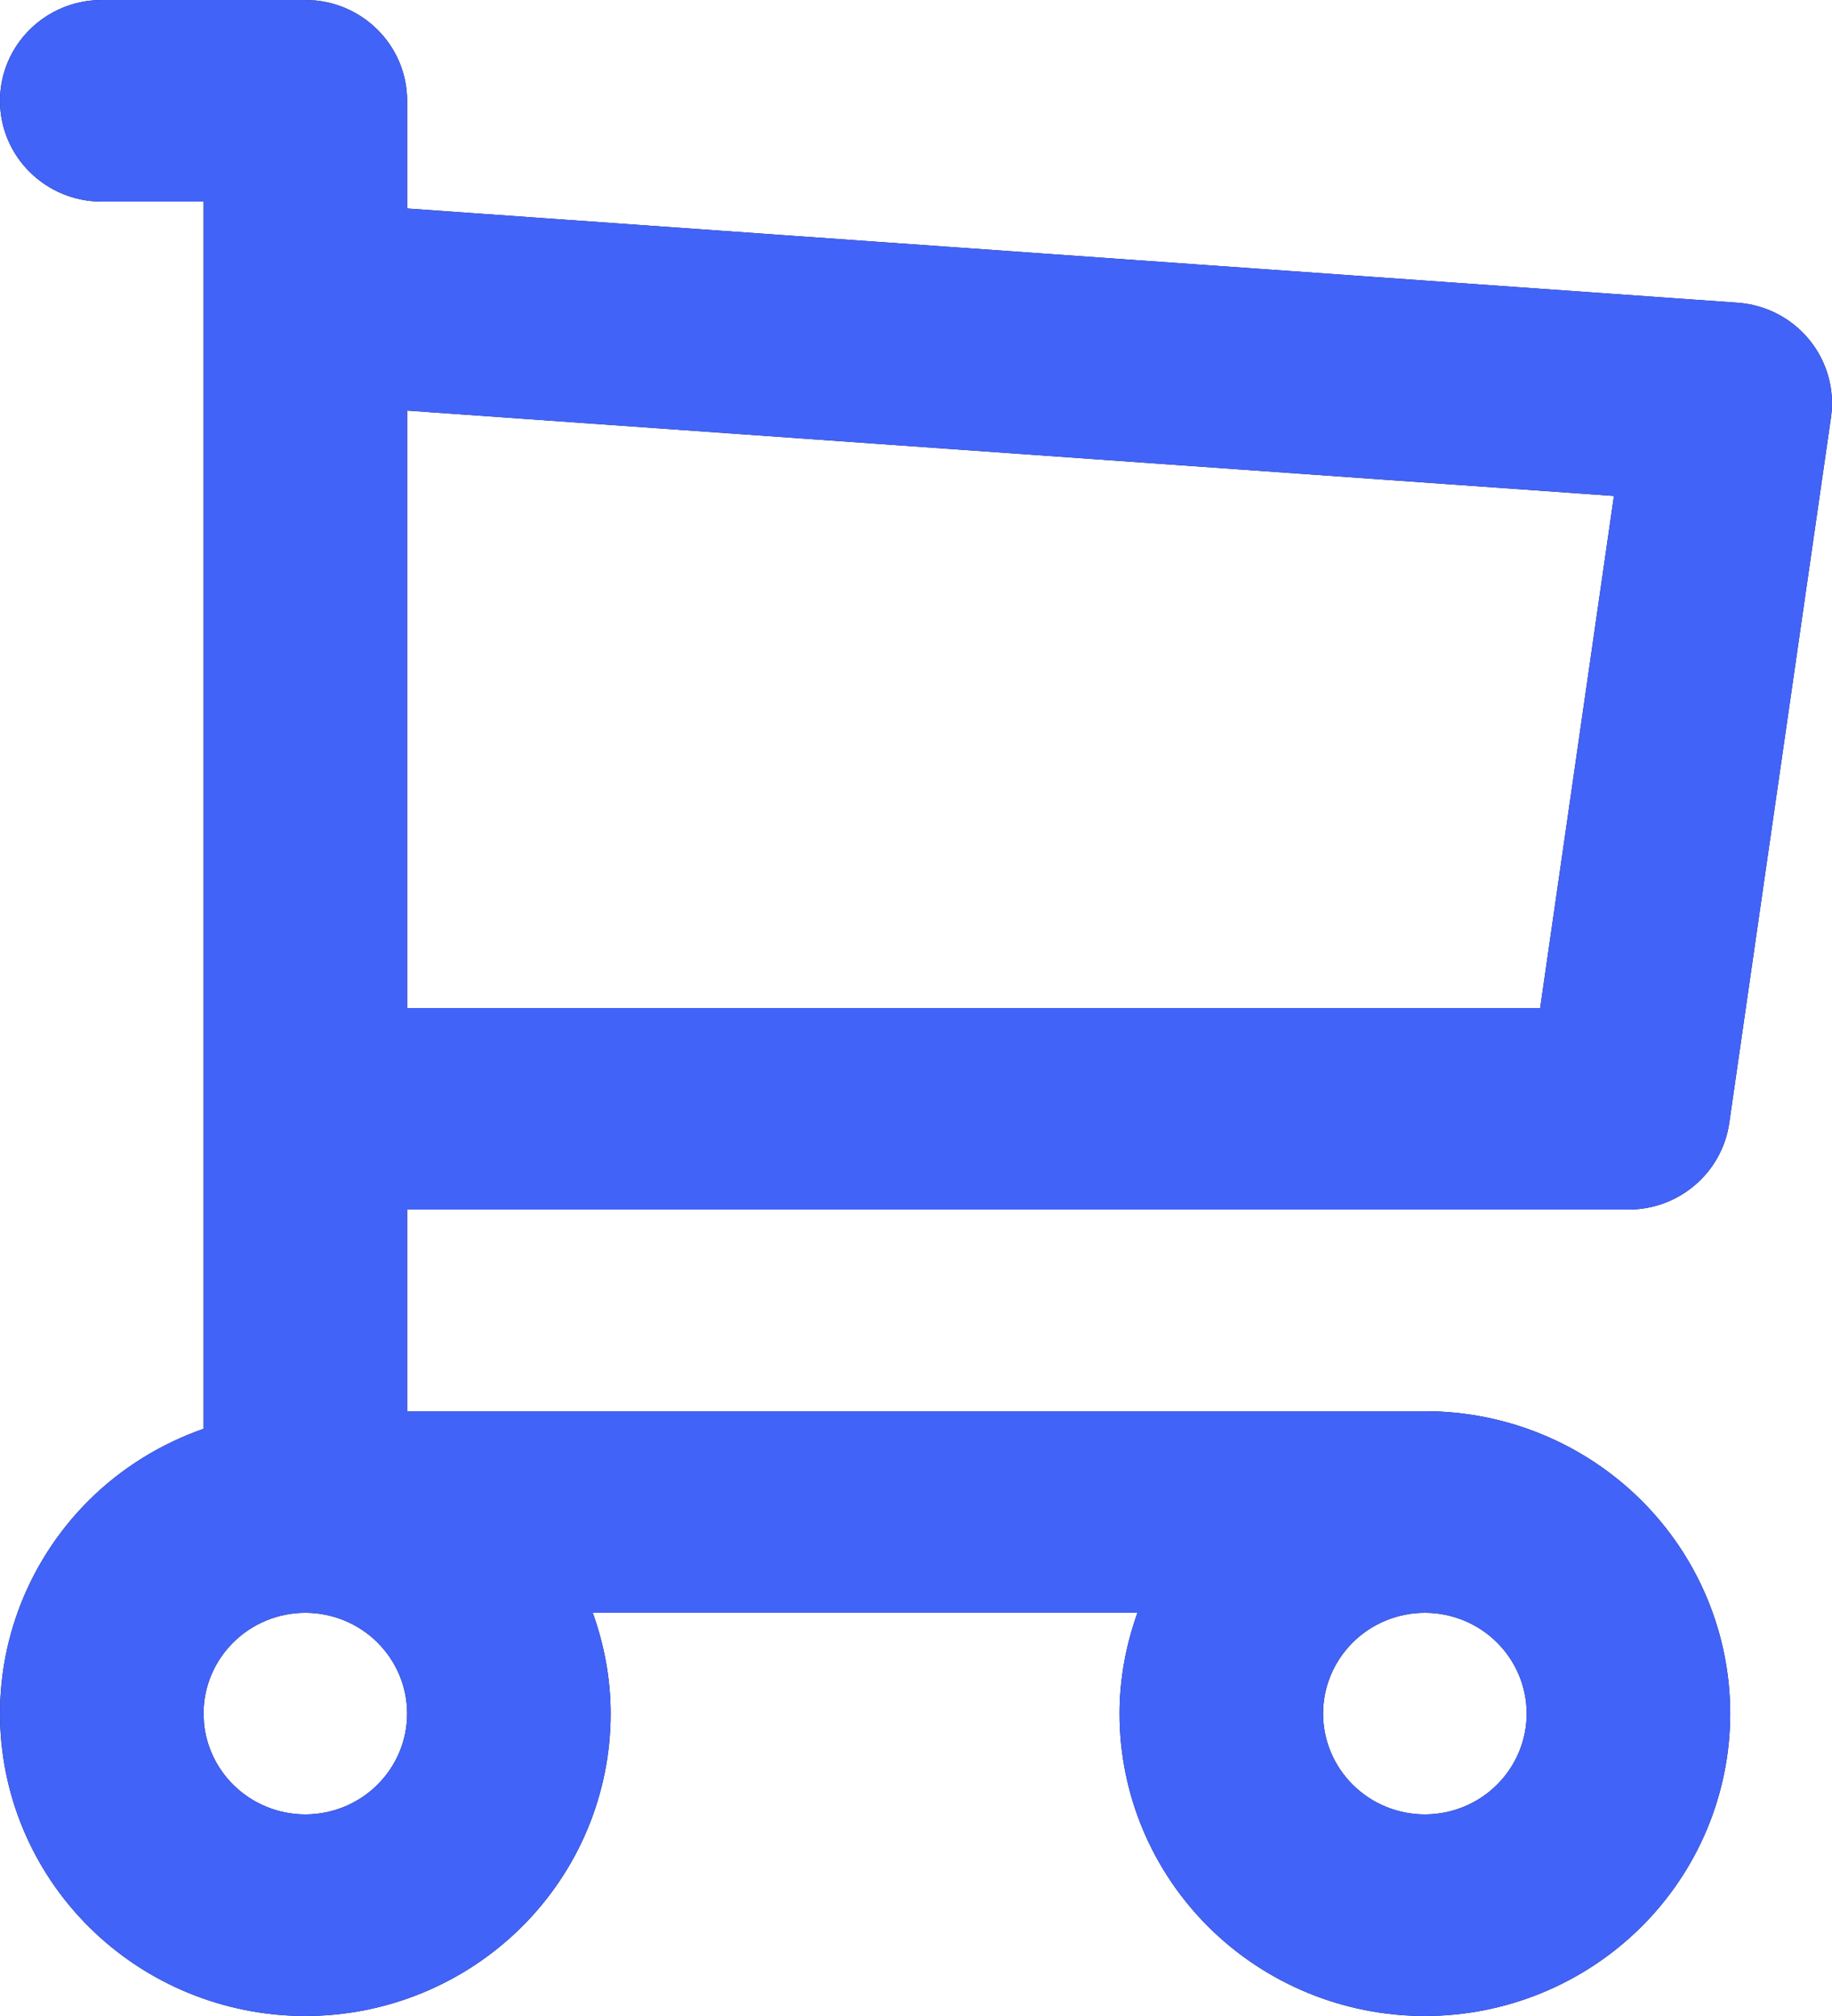<?xml version="1.0" encoding="UTF-8"?> <svg xmlns="http://www.w3.org/2000/svg" width="30" height="33" viewBox="0 0 30 33" fill="none"><path d="M6.667 28.05C6.667 27.612 6.491 27.193 6.178 26.883C5.866 26.574 5.442 26.4 5 26.4C4.558 26.4 4.134 26.574 3.822 26.883C3.509 27.193 3.333 27.612 3.333 28.05L3.341 28.213C3.379 28.591 3.548 28.946 3.822 29.217C4.134 29.526 4.558 29.7 5 29.7C5.442 29.7 5.866 29.526 6.178 29.217C6.491 28.907 6.667 28.488 6.667 28.05ZM25 28.05C25 27.612 24.824 27.193 24.511 26.883C24.199 26.574 23.775 26.4 23.333 26.4C22.891 26.4 22.467 26.574 22.155 26.883C21.842 27.193 21.666 27.612 21.666 28.05C21.666 28.488 21.842 28.907 22.155 29.217C22.467 29.526 22.891 29.7 23.333 29.7C23.775 29.7 24.199 29.526 24.511 29.217C24.824 28.907 25 28.488 25 28.05ZM6.667 16.5H25.221L26.429 8.118L6.667 6.721V16.5ZM28.333 28.05C28.333 29.363 27.806 30.622 26.868 31.55C25.93 32.478 24.659 33 23.333 33C22.007 33 20.735 32.478 19.798 31.55C18.86 30.622 18.333 29.363 18.333 28.05C18.333 27.482 18.438 26.926 18.626 26.4H9.707C9.895 26.926 10 27.482 10 28.05C10 29.363 9.473 30.622 8.535 31.55C7.597 32.478 6.326 33 5 33C3.674 33 2.402 32.478 1.465 31.55C0.527 30.622 0 29.363 0 28.05C0 26.737 0.527 25.479 1.465 24.55C1.997 24.024 2.637 23.632 3.333 23.388V3.3H1.667C0.746 3.3 0 2.561 0 1.65C0 0.739 0.746 0 1.667 0H5L5.171 0.008C6.011 0.093 6.667 0.796 6.667 1.65V3.413L28.452 4.955C28.913 4.987 29.34 5.208 29.63 5.564C29.92 5.92 30.049 6.38 29.983 6.834L28.317 18.384C28.199 19.196 27.496 19.8 26.666 19.8H6.667V23.1H23.333C24.659 23.1 25.93 23.622 26.868 24.55C27.806 25.479 28.333 26.737 28.333 28.05Z" fill="#0A0A0A"></path><path d="M6.667 28.05C6.667 27.612 6.491 27.193 6.178 26.883C5.866 26.574 5.442 26.4 5 26.4C4.558 26.4 4.134 26.574 3.822 26.883C3.509 27.193 3.333 27.612 3.333 28.05L3.341 28.213C3.379 28.591 3.548 28.946 3.822 29.217C4.134 29.526 4.558 29.7 5 29.7C5.442 29.7 5.866 29.526 6.178 29.217C6.491 28.907 6.667 28.488 6.667 28.05ZM25 28.05C25 27.612 24.824 27.193 24.511 26.883C24.199 26.574 23.775 26.4 23.333 26.4C22.891 26.4 22.467 26.574 22.155 26.883C21.842 27.193 21.666 27.612 21.666 28.05C21.666 28.488 21.842 28.907 22.155 29.217C22.467 29.526 22.891 29.7 23.333 29.7C23.775 29.7 24.199 29.526 24.511 29.217C24.824 28.907 25 28.488 25 28.05ZM6.667 16.5H25.221L26.429 8.118L6.667 6.721V16.5ZM28.333 28.05C28.333 29.363 27.806 30.622 26.868 31.55C25.93 32.478 24.659 33 23.333 33C22.007 33 20.735 32.478 19.798 31.55C18.86 30.622 18.333 29.363 18.333 28.05C18.333 27.482 18.438 26.926 18.626 26.4H9.707C9.895 26.926 10 27.482 10 28.05C10 29.363 9.473 30.622 8.535 31.55C7.597 32.478 6.326 33 5 33C3.674 33 2.402 32.478 1.465 31.55C0.527 30.622 0 29.363 0 28.05C0 26.737 0.527 25.479 1.465 24.55C1.997 24.024 2.637 23.632 3.333 23.388V3.3H1.667C0.746 3.3 0 2.561 0 1.65C0 0.739 0.746 0 1.667 0H5L5.171 0.008C6.011 0.093 6.667 0.796 6.667 1.65V3.413L28.452 4.955C28.913 4.987 29.34 5.208 29.63 5.564C29.92 5.92 30.049 6.38 29.983 6.834L28.317 18.384C28.199 19.196 27.496 19.8 26.666 19.8H6.667V23.1H23.333C24.659 23.1 25.93 23.622 26.868 24.55C27.806 25.479 28.333 26.737 28.333 28.05Z" fill="#4263F8"></path></svg> 